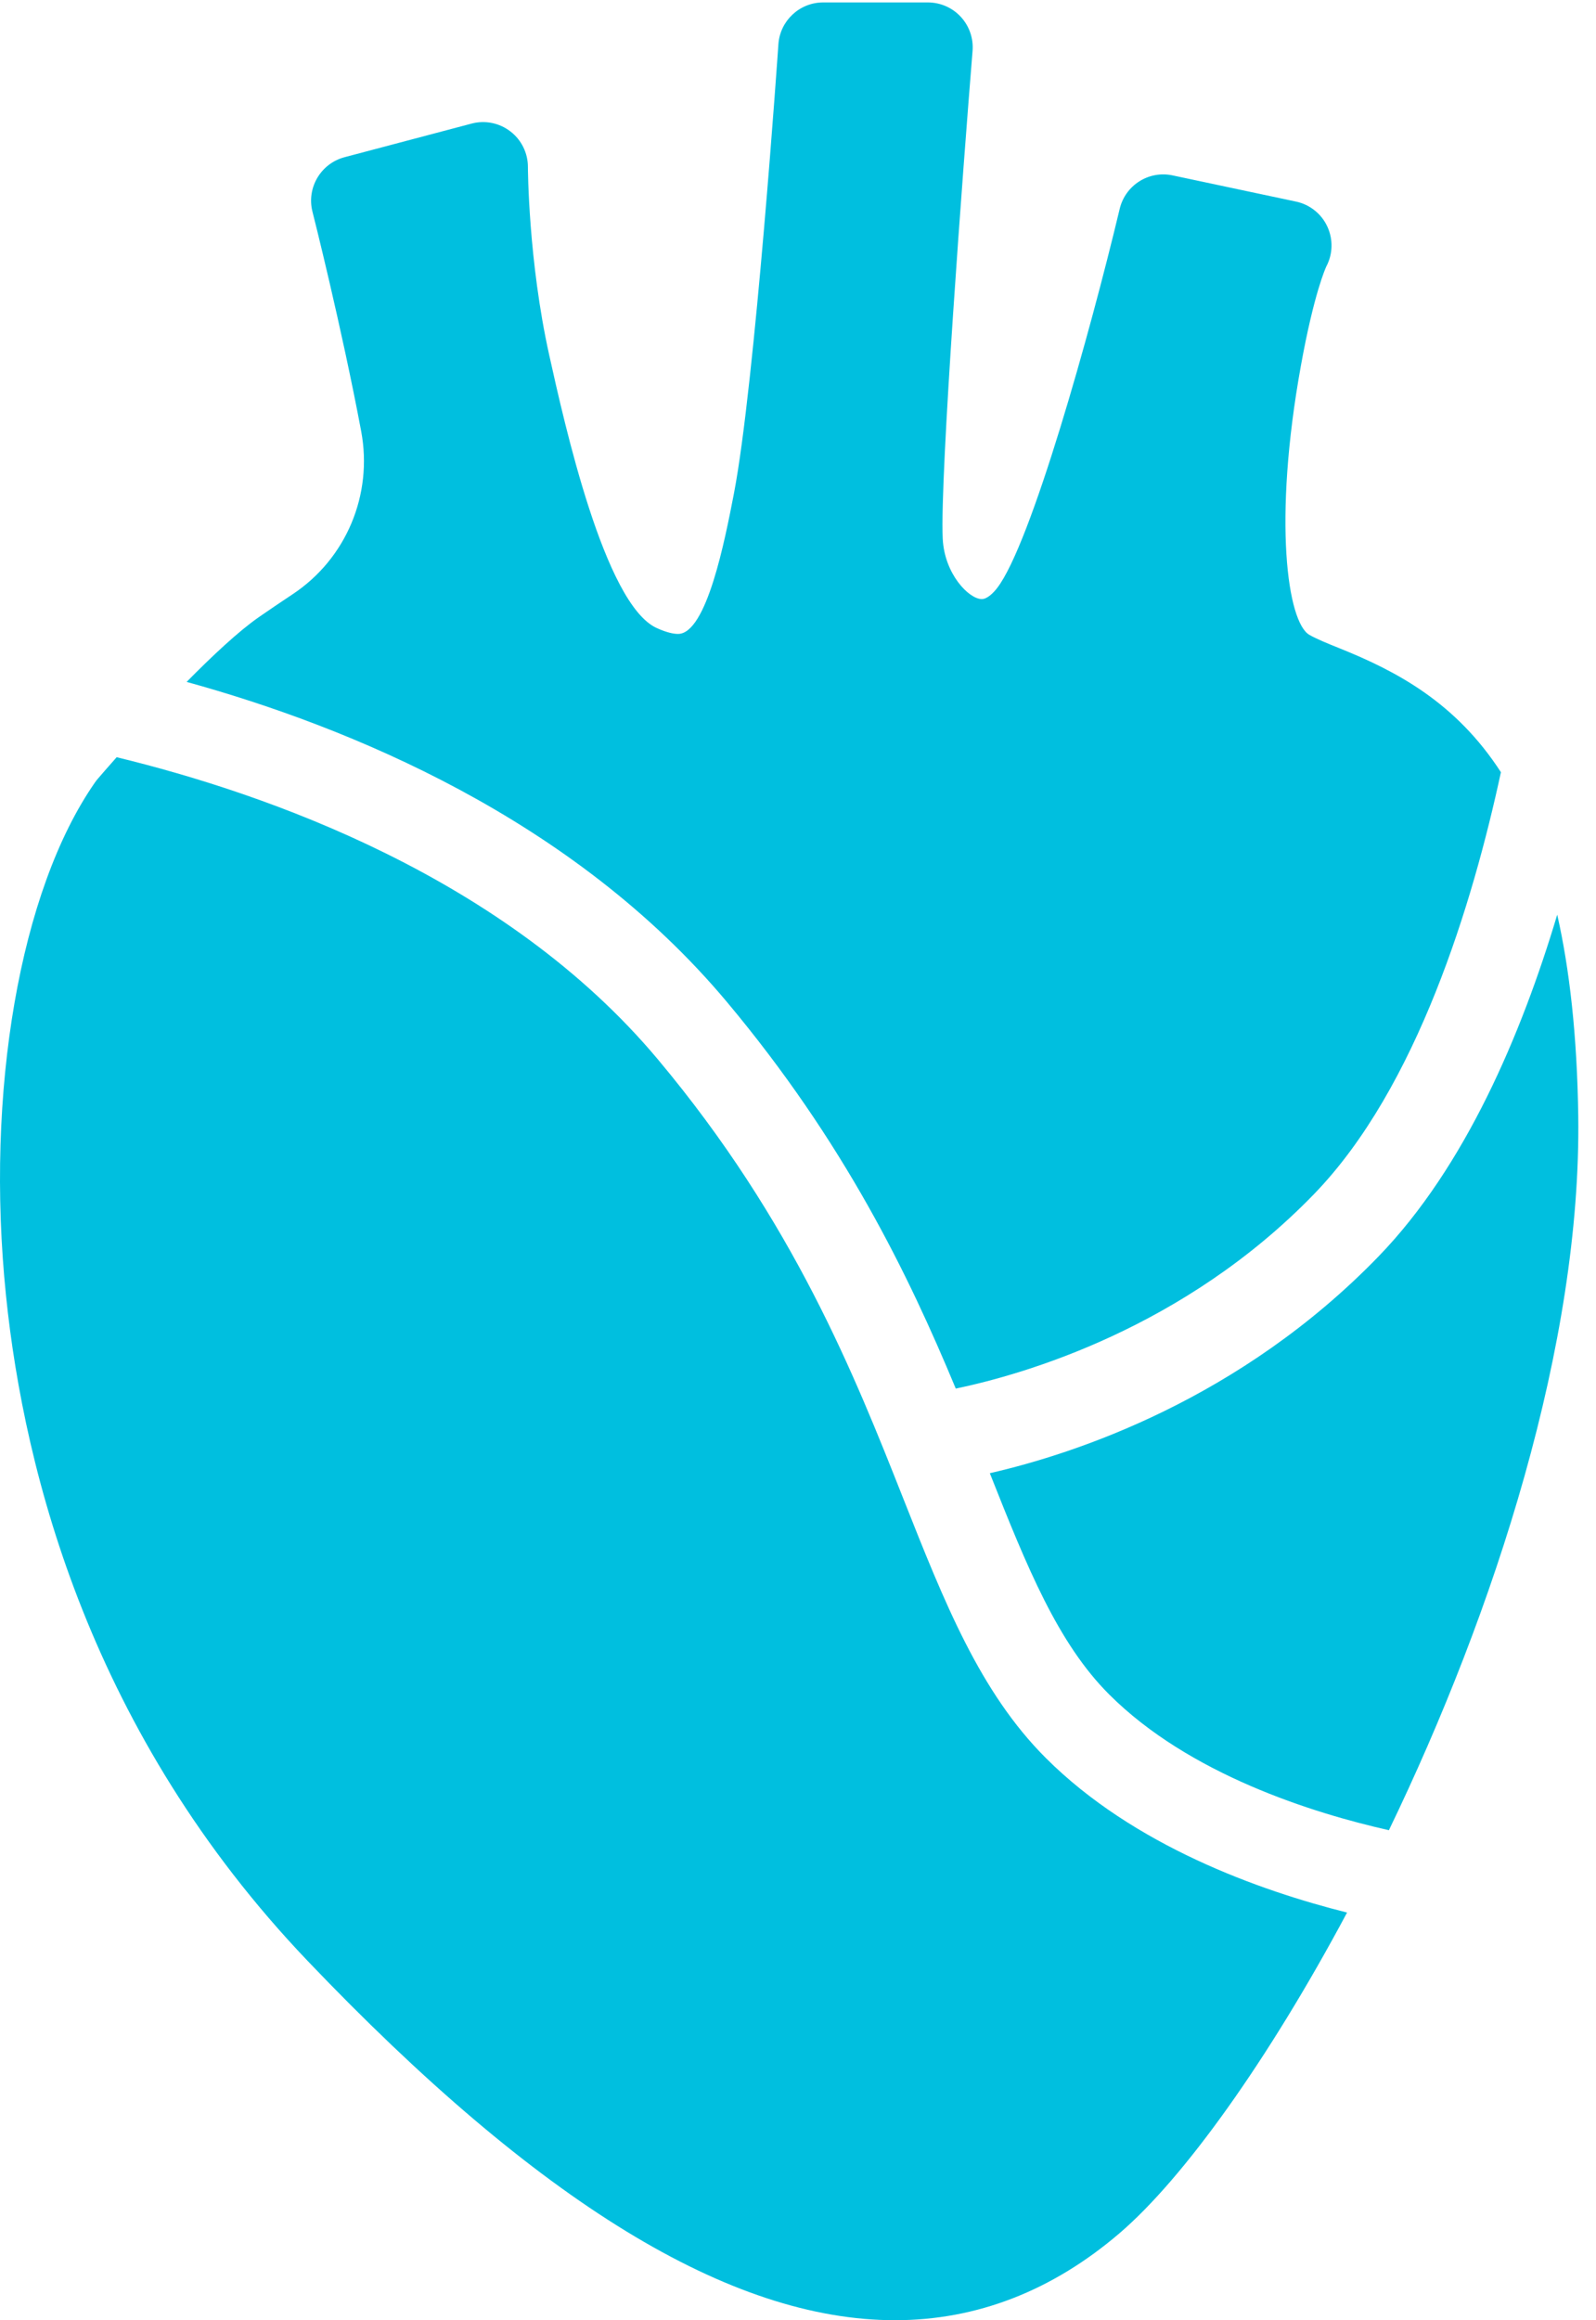 <?xml version="1.0" encoding="UTF-8"?>
<svg width="75px" height="109px" viewBox="0 0 75 109" version="1.1" xmlns="http://www.w3.org/2000/svg" xmlns:xlink="http://www.w3.org/1999/xlink">
    <!-- Generator: Sketch 48.2 (47327) - http://www.bohemiancoding.com/sketch -->
    <title>heart-beating</title>
    <desc>Created with Sketch.</desc>
    <defs></defs>
    <g id="hypertension" stroke="none" stroke-width="1" fill="none" fill-rule="evenodd" transform="translate(-353, -1261)">
        <g id="FPO---stat-3" transform="translate(80, 1198)" fill="#00BFDF">
            <path d="M336.302,152.849 C332.59,159.799 328.622,165.331 325.614,167.909 C322.447,170.623 318.894,172 315.058,172 C307.325,172 298.294,166.478 287.452,155.116 C277.299,144.48 274.142,132.255 273.283,123.873 C272.297,114.291 273.936,104.828 277.459,99.764 C277.5,99.704 277.543,99.648 277.59,99.594 C277.703,99.46 278.03,99.084 278.482,98.573 C285.545,100.286 296.753,104.215 303.919,112.773 C310.295,120.384 313.159,127.613 315.456,133.421 C317.383,138.289 319.048,142.49 322.138,145.581 C326.276,149.718 332.206,151.823 336.302,152.849 Z M307.153,110.063 C312.67,116.65 315.685,122.871 317.914,128.234 C321.096,127.57 328.64,125.411 334.759,119.087 C339.594,114.09 342.21,105.414 343.532,99.277 C341.41,95.999 338.631,94.533 335.947,93.455 C335.366,93.221 334.862,93.017 334.527,92.822 C333.508,92.23 332.808,87.504 334.133,80.176 C334.743,76.803 335.288,75.599 335.33,75.511 C335.634,74.935 335.651,74.25 335.381,73.658 C335.106,73.049 334.555,72.609 333.902,72.47 L328.105,71.24 C326.986,71 325.882,71.7 325.617,72.812 C324.232,78.617 321.444,88.586 319.856,90.627 C319.707,90.82 319.411,91.144 319.135,91.144 C318.539,91.144 317.381,89.974 317.301,88.306 C317.162,85.391 318.266,70.776 318.703,65.392 C318.75,64.805 318.551,64.226 318.153,63.794 C317.754,63.359 317.19,63.114 316.601,63.114 L311.684,63.114 C310.575,63.114 309.656,63.973 309.579,65.077 C309.569,65.237 308.478,81.071 307.485,86.207 C307.071,88.342 306.211,92.781 304.861,92.781 C304.678,92.781 304.356,92.731 303.852,92.5 C301.405,91.373 299.522,82.89 298.812,79.694 C297.824,75.251 297.808,70.887 297.808,70.843 C297.808,70.19 297.504,69.572 296.985,69.174 C296.468,68.775 295.793,68.638 295.161,68.806 L289.188,70.386 C288.072,70.684 287.4,71.824 287.683,72.943 C287.699,72.997 289.057,78.377 289.974,83.266 C290.529,86.243 289.268,89.245 286.757,90.913 C286.188,91.291 285.643,91.659 285.167,91.99 C284.215,92.652 282.975,93.812 281.77,95.035 C289.366,97.131 299.928,101.441 307.153,110.063 Z M337.789,122.017 C331.282,128.74 323.528,131.291 319.514,132.209 C321.276,136.658 322.71,140.188 325.118,142.598 C328.887,146.365 334.697,148.177 338.268,148.98 C343.252,138.662 347.312,126.116 347.166,115.428 C347.112,111.63 346.757,108.53 346.178,105.97 C344.492,111.605 341.852,117.815 337.789,122.017 Z" id="heart-beating"></path>
        </g>
    </g>
</svg>